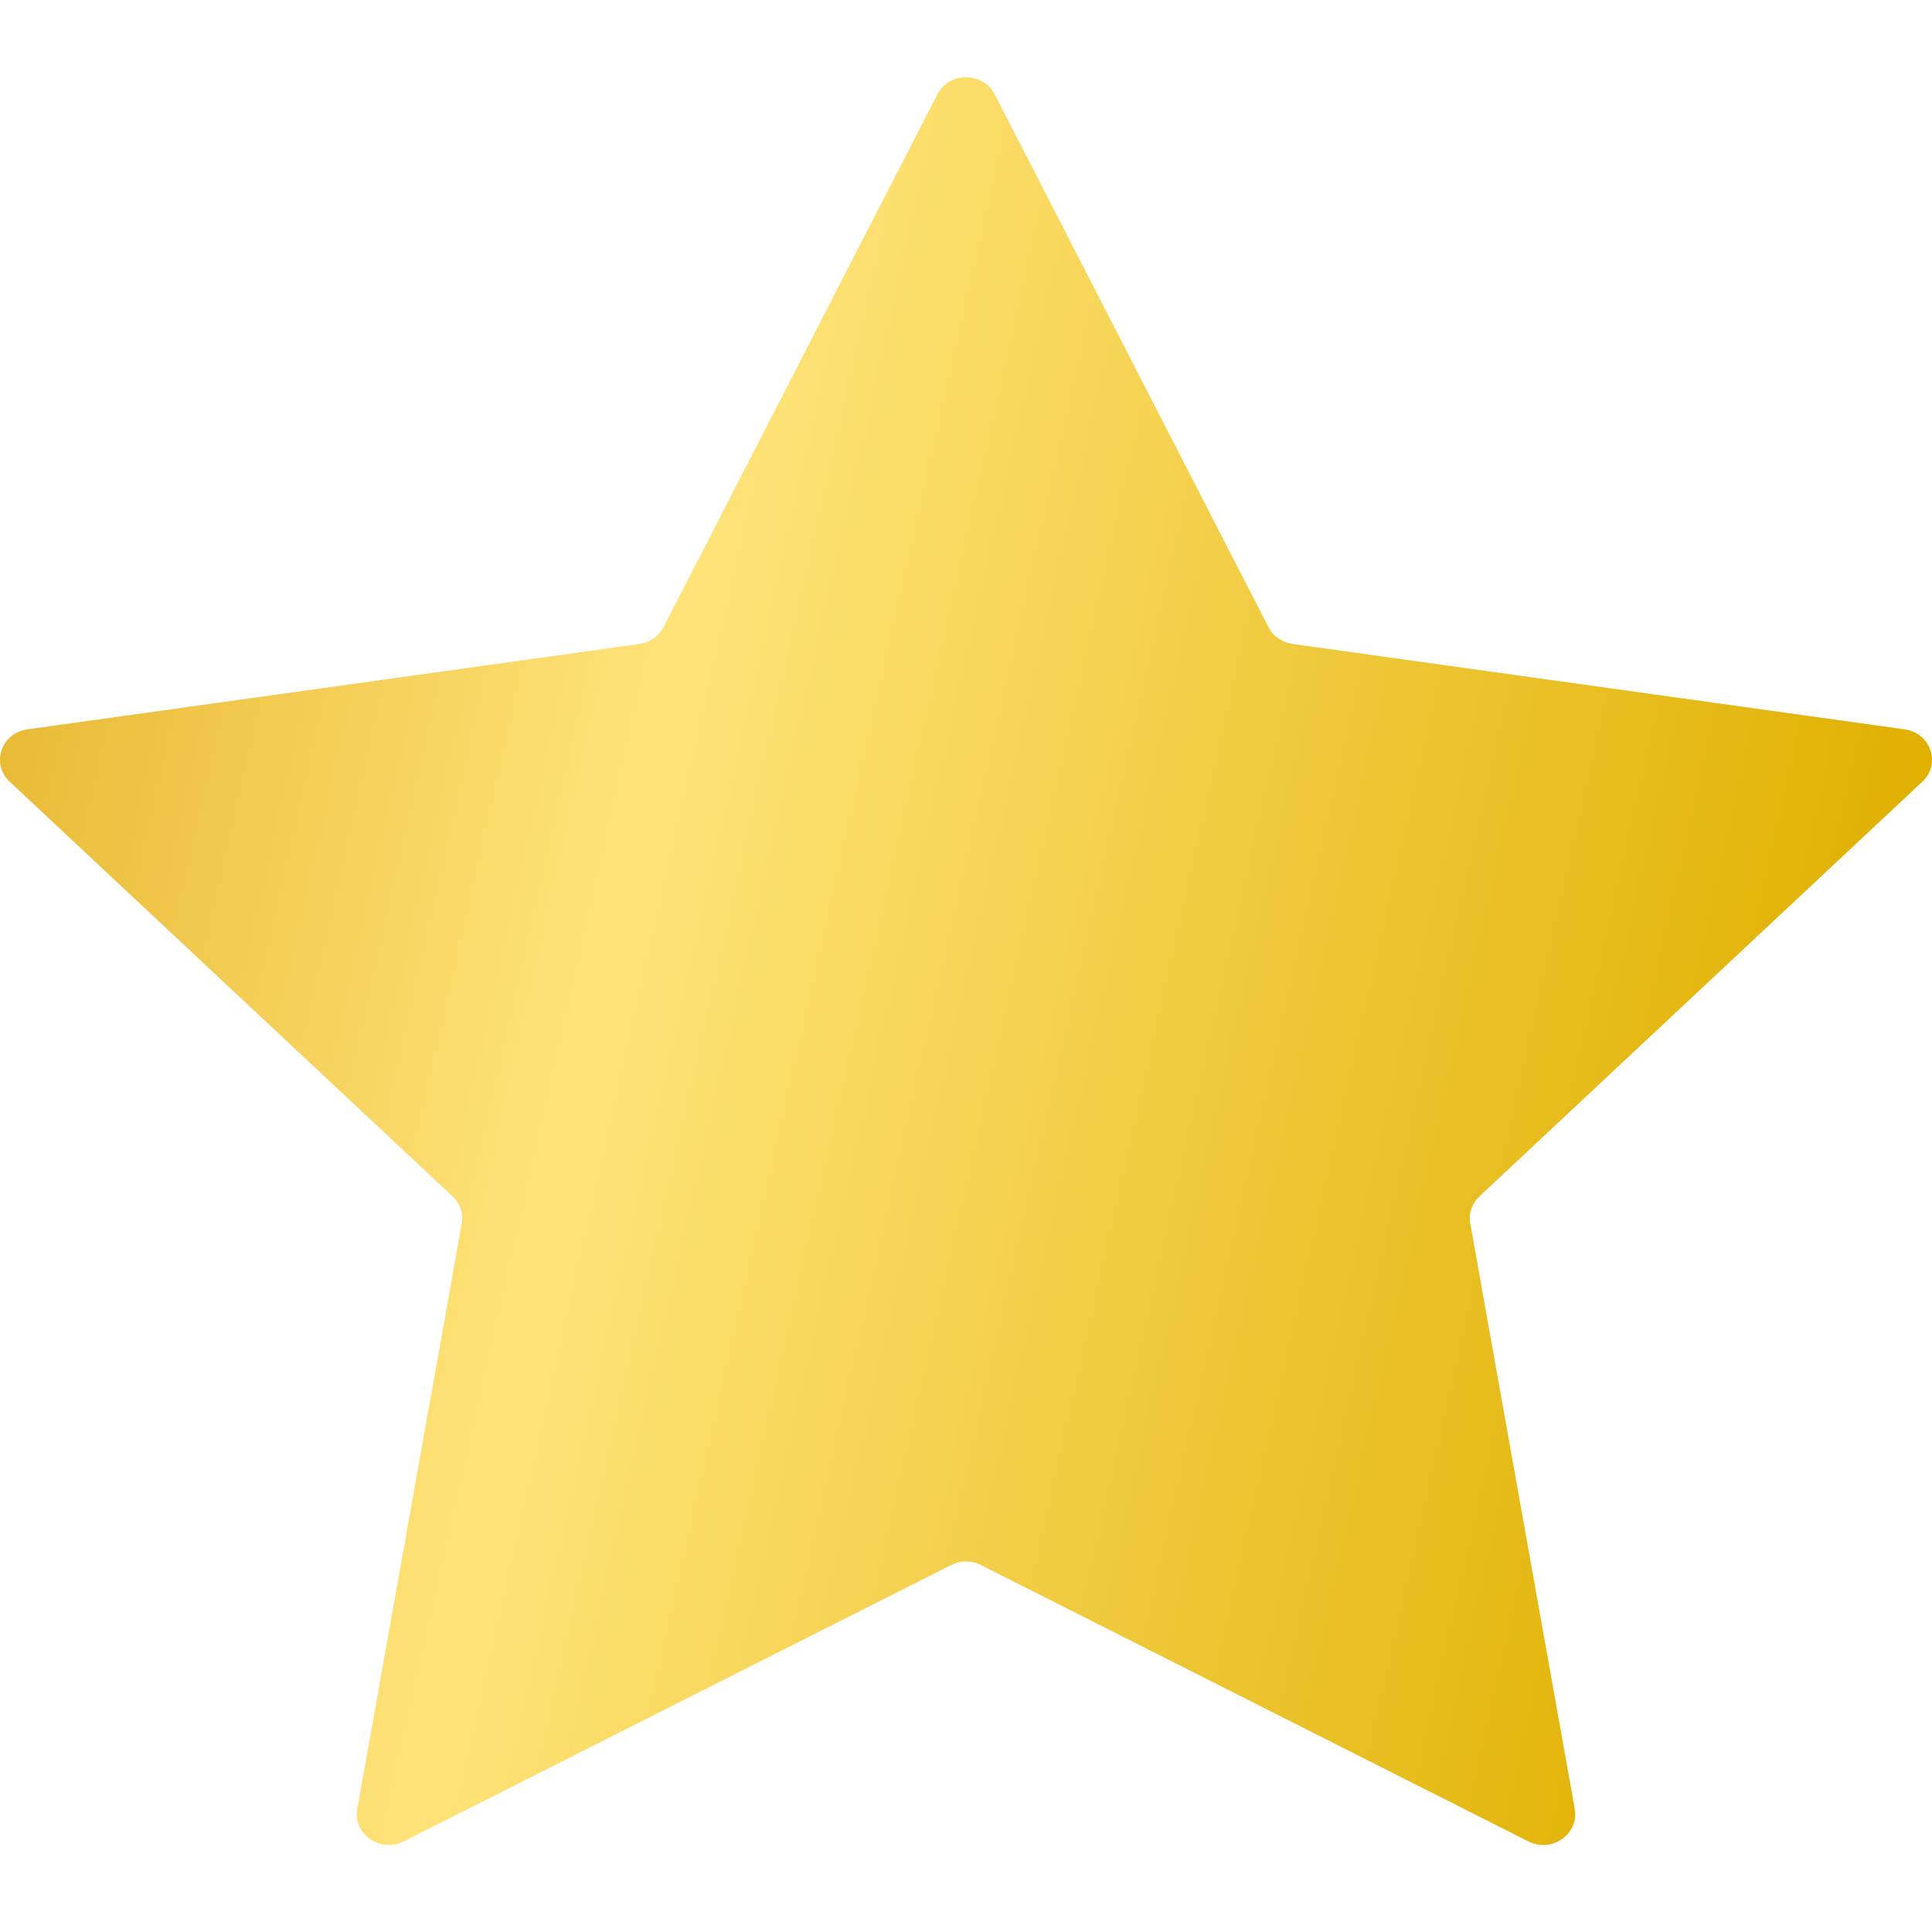 <svg width="20" height="20" viewBox="0 0 20 20" fill="none" xmlns="http://www.w3.org/2000/svg">
<g clip-path="url(#clip0_419_5430)">
<g clip-path="url(#clip1_419_5430)">
<path d="M10.297 0.977L13.131 6.492C13.179 6.585 13.272 6.65 13.38 6.666L19.716 7.55C19.988 7.588 20.096 7.908 19.9 8.092L15.315 12.385C15.237 12.458 15.201 12.563 15.22 12.666L16.302 18.727C16.348 18.987 16.064 19.185 15.821 19.062L10.154 16.201C10.058 16.152 9.942 16.152 9.846 16.201L4.179 19.062C3.936 19.185 3.652 18.987 3.698 18.727L4.78 12.666C4.799 12.563 4.763 12.458 4.685 12.385L0.1 8.092C-0.096 7.908 0.012 7.588 0.284 7.55L6.62 6.666C6.728 6.65 6.821 6.585 6.869 6.492L9.703 0.977C9.824 0.741 10.175 0.741 10.297 0.977H10.297Z" fill="url(#paint0_linear_419_5430)"/>
</g>
</g>
<defs>
<linearGradient id="paint0_linear_419_5430" x1="-0.117" y1="8.352" x2="18.935" y2="12.637" gradientUnits="userSpaceOnUse">
<stop stop-color="#E9BA36"/>
<stop offset="0.337" stop-color="#FFE379"/>
<stop offset="1" stop-color="#E0B000"/>
</linearGradient>
<clipPath id="clip0_419_5430">
<rect width="20" height="20" fill="white"/>
</clipPath>
<clipPath id="clip1_419_5430">
<rect width="20" height="20" fill="white"/>
</clipPath>
</defs>
</svg>
